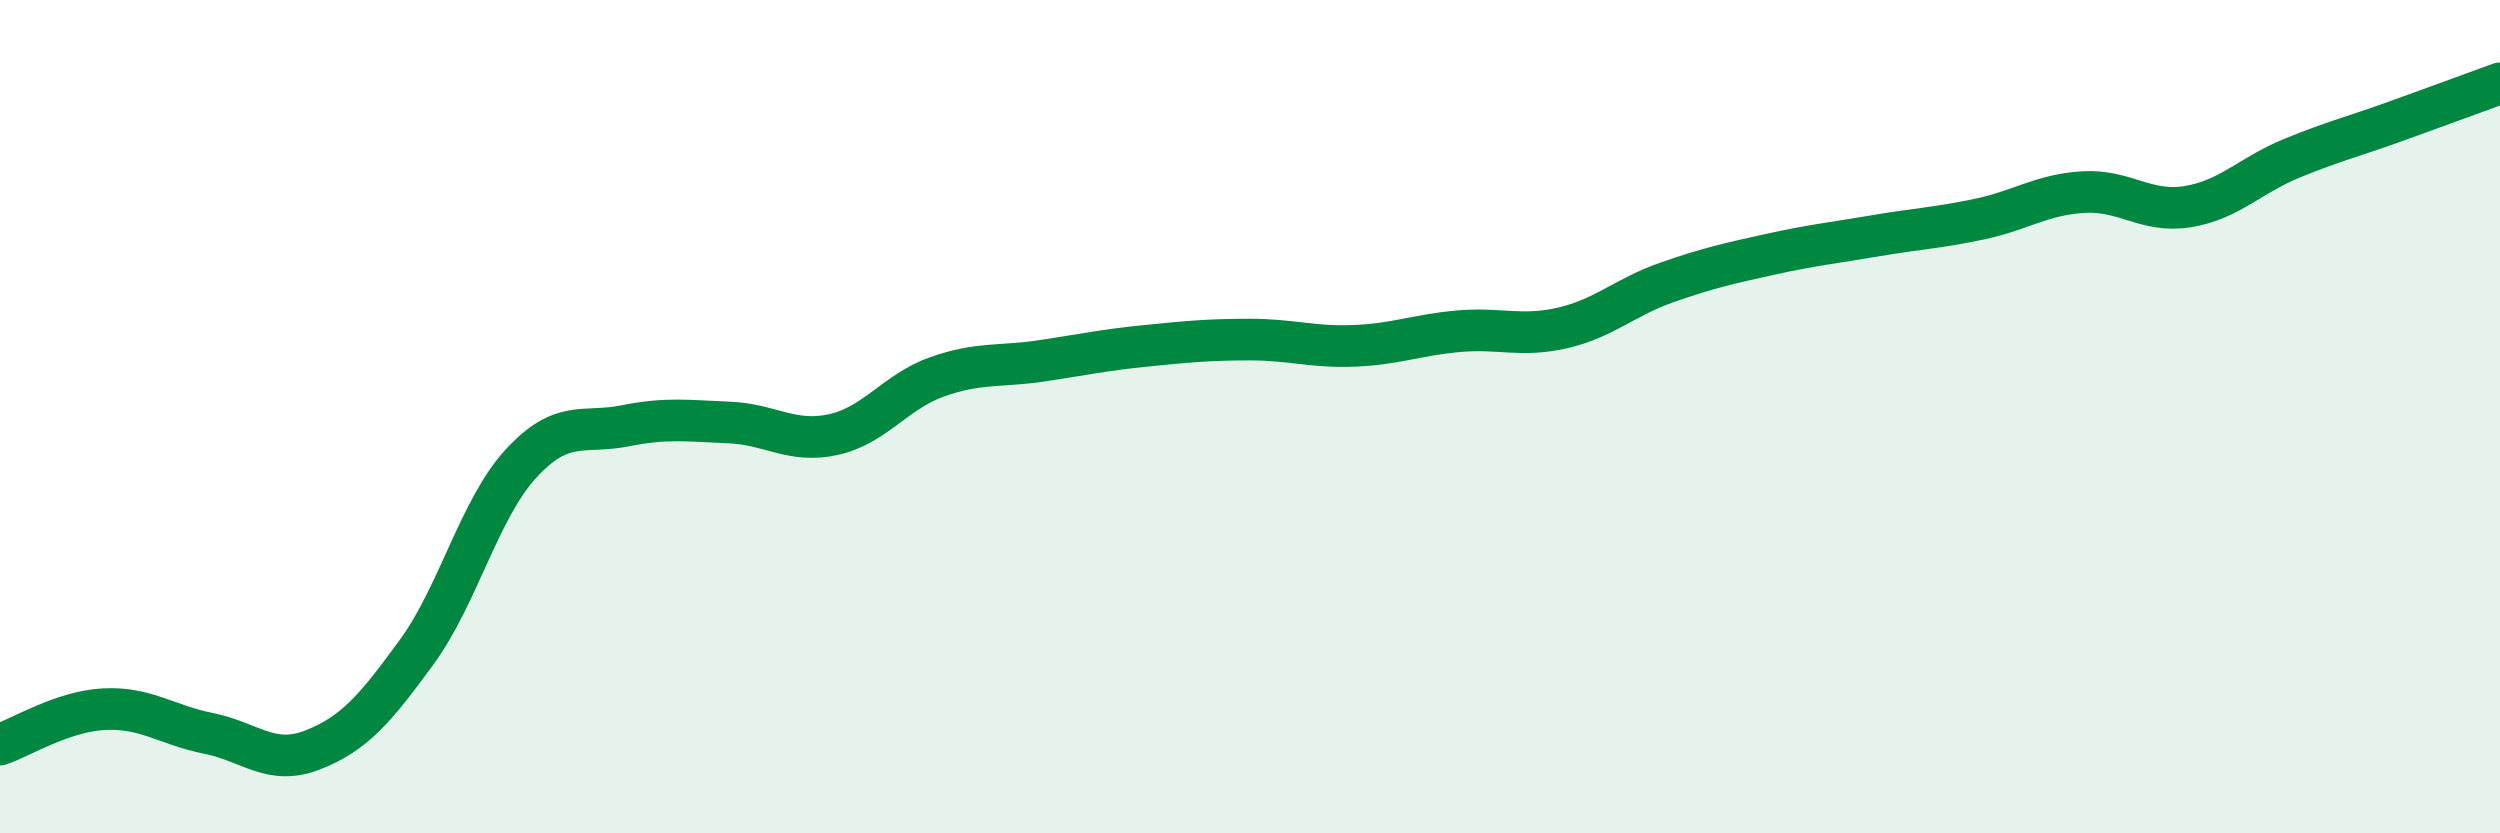 
    <svg width="60" height="20" viewBox="0 0 60 20" xmlns="http://www.w3.org/2000/svg">
      <path
        d="M 0,17.87 C 0.5,17.7 1.5,17.07 2.5,17.02 C 3.5,16.97 4,17.4 5,17.6 C 6,17.8 6.5,18.39 7.5,18 C 8.5,17.61 9,17.02 10,15.65 C 11,14.28 11.5,12.22 12.5,11.13 C 13.5,10.04 14,10.42 15,10.22 C 16,10.02 16.5,10.1 17.5,10.14 C 18.5,10.18 19,10.65 20,10.43 C 21,10.21 21.5,9.39 22.5,9.04 C 23.5,8.69 24,8.81 25,8.66 C 26,8.51 26.5,8.4 27.5,8.3 C 28.5,8.2 29,8.15 30,8.15 C 31,8.15 31.5,8.34 32.5,8.3 C 33.5,8.26 34,8.04 35,7.95 C 36,7.86 36.5,8.1 37.5,7.87 C 38.5,7.64 39,7.13 40,6.78 C 41,6.43 41.5,6.32 42.5,6.1 C 43.5,5.88 44,5.83 45,5.66 C 46,5.49 46.5,5.47 47.5,5.26 C 48.5,5.05 49,4.67 50,4.61 C 51,4.55 51.5,5.12 52.5,4.96 C 53.5,4.8 54,4.21 55,3.8 C 56,3.39 56.5,3.27 57.5,2.91 C 58.5,2.55 59.5,2.18 60,2L60 20L0 20Z"
        fill="#008740"
        opacity="0.1"
        stroke-linecap="round"
        stroke-linejoin="round"
      />
      <path
        d="M 0,17.87 C 0.5,17.7 1.5,17.07 2.5,17.02 C 3.5,16.97 4,17.4 5,17.6 C 6,17.8 6.5,18.39 7.5,18 C 8.5,17.61 9,17.02 10,15.65 C 11,14.28 11.5,12.22 12.5,11.13 C 13.5,10.04 14,10.42 15,10.22 C 16,10.02 16.5,10.1 17.5,10.14 C 18.5,10.18 19,10.65 20,10.43 C 21,10.21 21.5,9.39 22.5,9.04 C 23.5,8.69 24,8.81 25,8.66 C 26,8.51 26.5,8.4 27.5,8.3 C 28.5,8.2 29,8.15 30,8.15 C 31,8.15 31.5,8.34 32.5,8.3 C 33.5,8.26 34,8.04 35,7.95 C 36,7.86 36.5,8.1 37.5,7.87 C 38.5,7.64 39,7.13 40,6.78 C 41,6.43 41.5,6.32 42.5,6.1 C 43.5,5.88 44,5.83 45,5.66 C 46,5.49 46.5,5.47 47.5,5.26 C 48.5,5.05 49,4.67 50,4.61 C 51,4.55 51.5,5.12 52.5,4.96 C 53.5,4.8 54,4.21 55,3.8 C 56,3.39 56.5,3.27 57.5,2.91 C 58.5,2.55 59.5,2.18 60,2"
        stroke="#008740"
        stroke-width="1"
        fill="none"
        stroke-linecap="round"
        stroke-linejoin="round"
      />
    </svg>
  